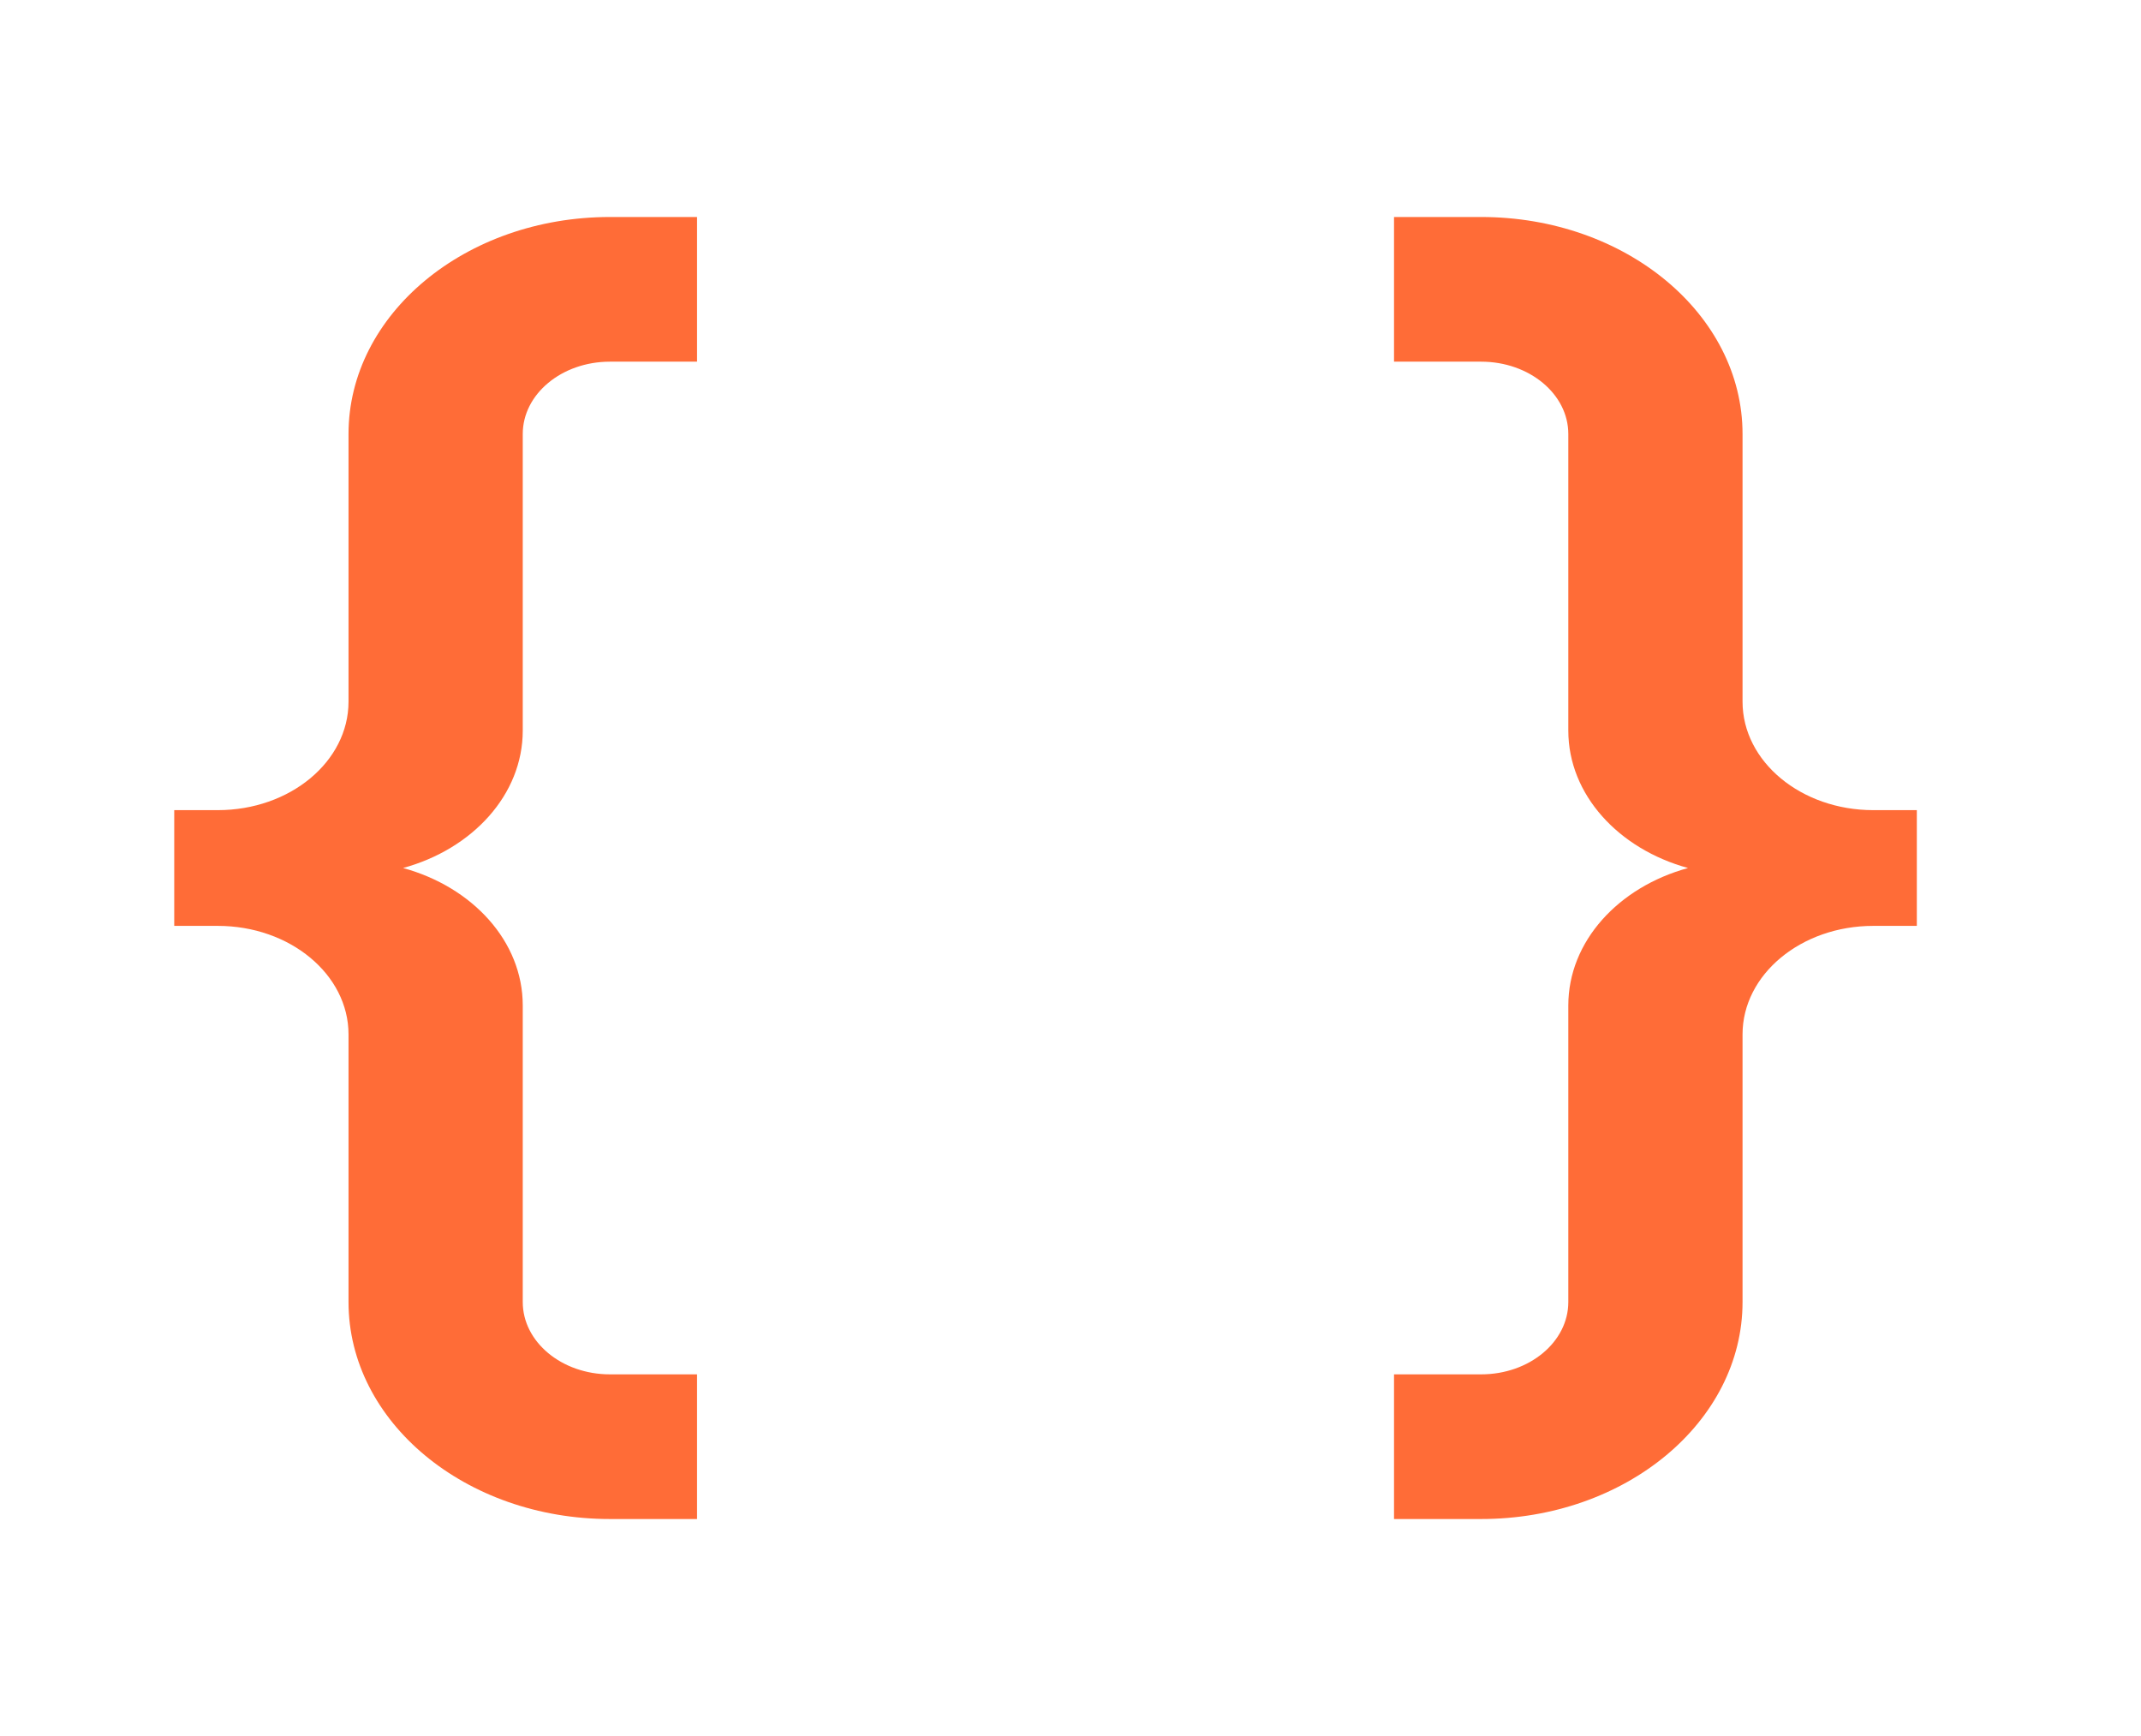 <?xml version="1.0" encoding="UTF-8"?>
<svg xmlns="http://www.w3.org/2000/svg" width="37" height="30" viewBox="0 0 37 30" fill="none">
  <path d="M6.023 22.5V17.875C6.023 16.84 5.011 16 3.764 16H3.011V14H3.764C5.011 14 6.023 13.161 6.023 12.125V7.5C6.023 5.429 8.045 3.75 10.54 3.75H12.046V6.25H10.54C9.708 6.25 9.034 6.81 9.034 7.5V12.625C9.034 13.732 8.167 14.671 6.966 15C8.167 15.329 9.034 16.268 9.034 17.375V22.5C9.034 23.19 9.708 23.75 10.54 23.75H12.046V26.25H10.54C8.045 26.25 6.023 24.571 6.023 22.5ZM30.114 17.875V22.5C30.114 24.571 28.092 26.25 25.597 26.25H24.091V23.75H25.597C26.429 23.75 27.103 23.19 27.103 22.5V17.375C27.103 16.268 27.97 15.329 29.172 15C27.97 14.671 27.103 13.732 27.103 12.625V7.5C27.103 6.81 26.429 6.25 25.597 6.25H24.091V3.75H25.597C28.092 3.75 30.114 5.429 30.114 7.5V12.125C30.114 13.161 31.126 14 32.373 14H33.126V16H32.373C31.126 16 30.114 16.84 30.114 17.875Z" fill="#FF6C37"></path>
</svg>
